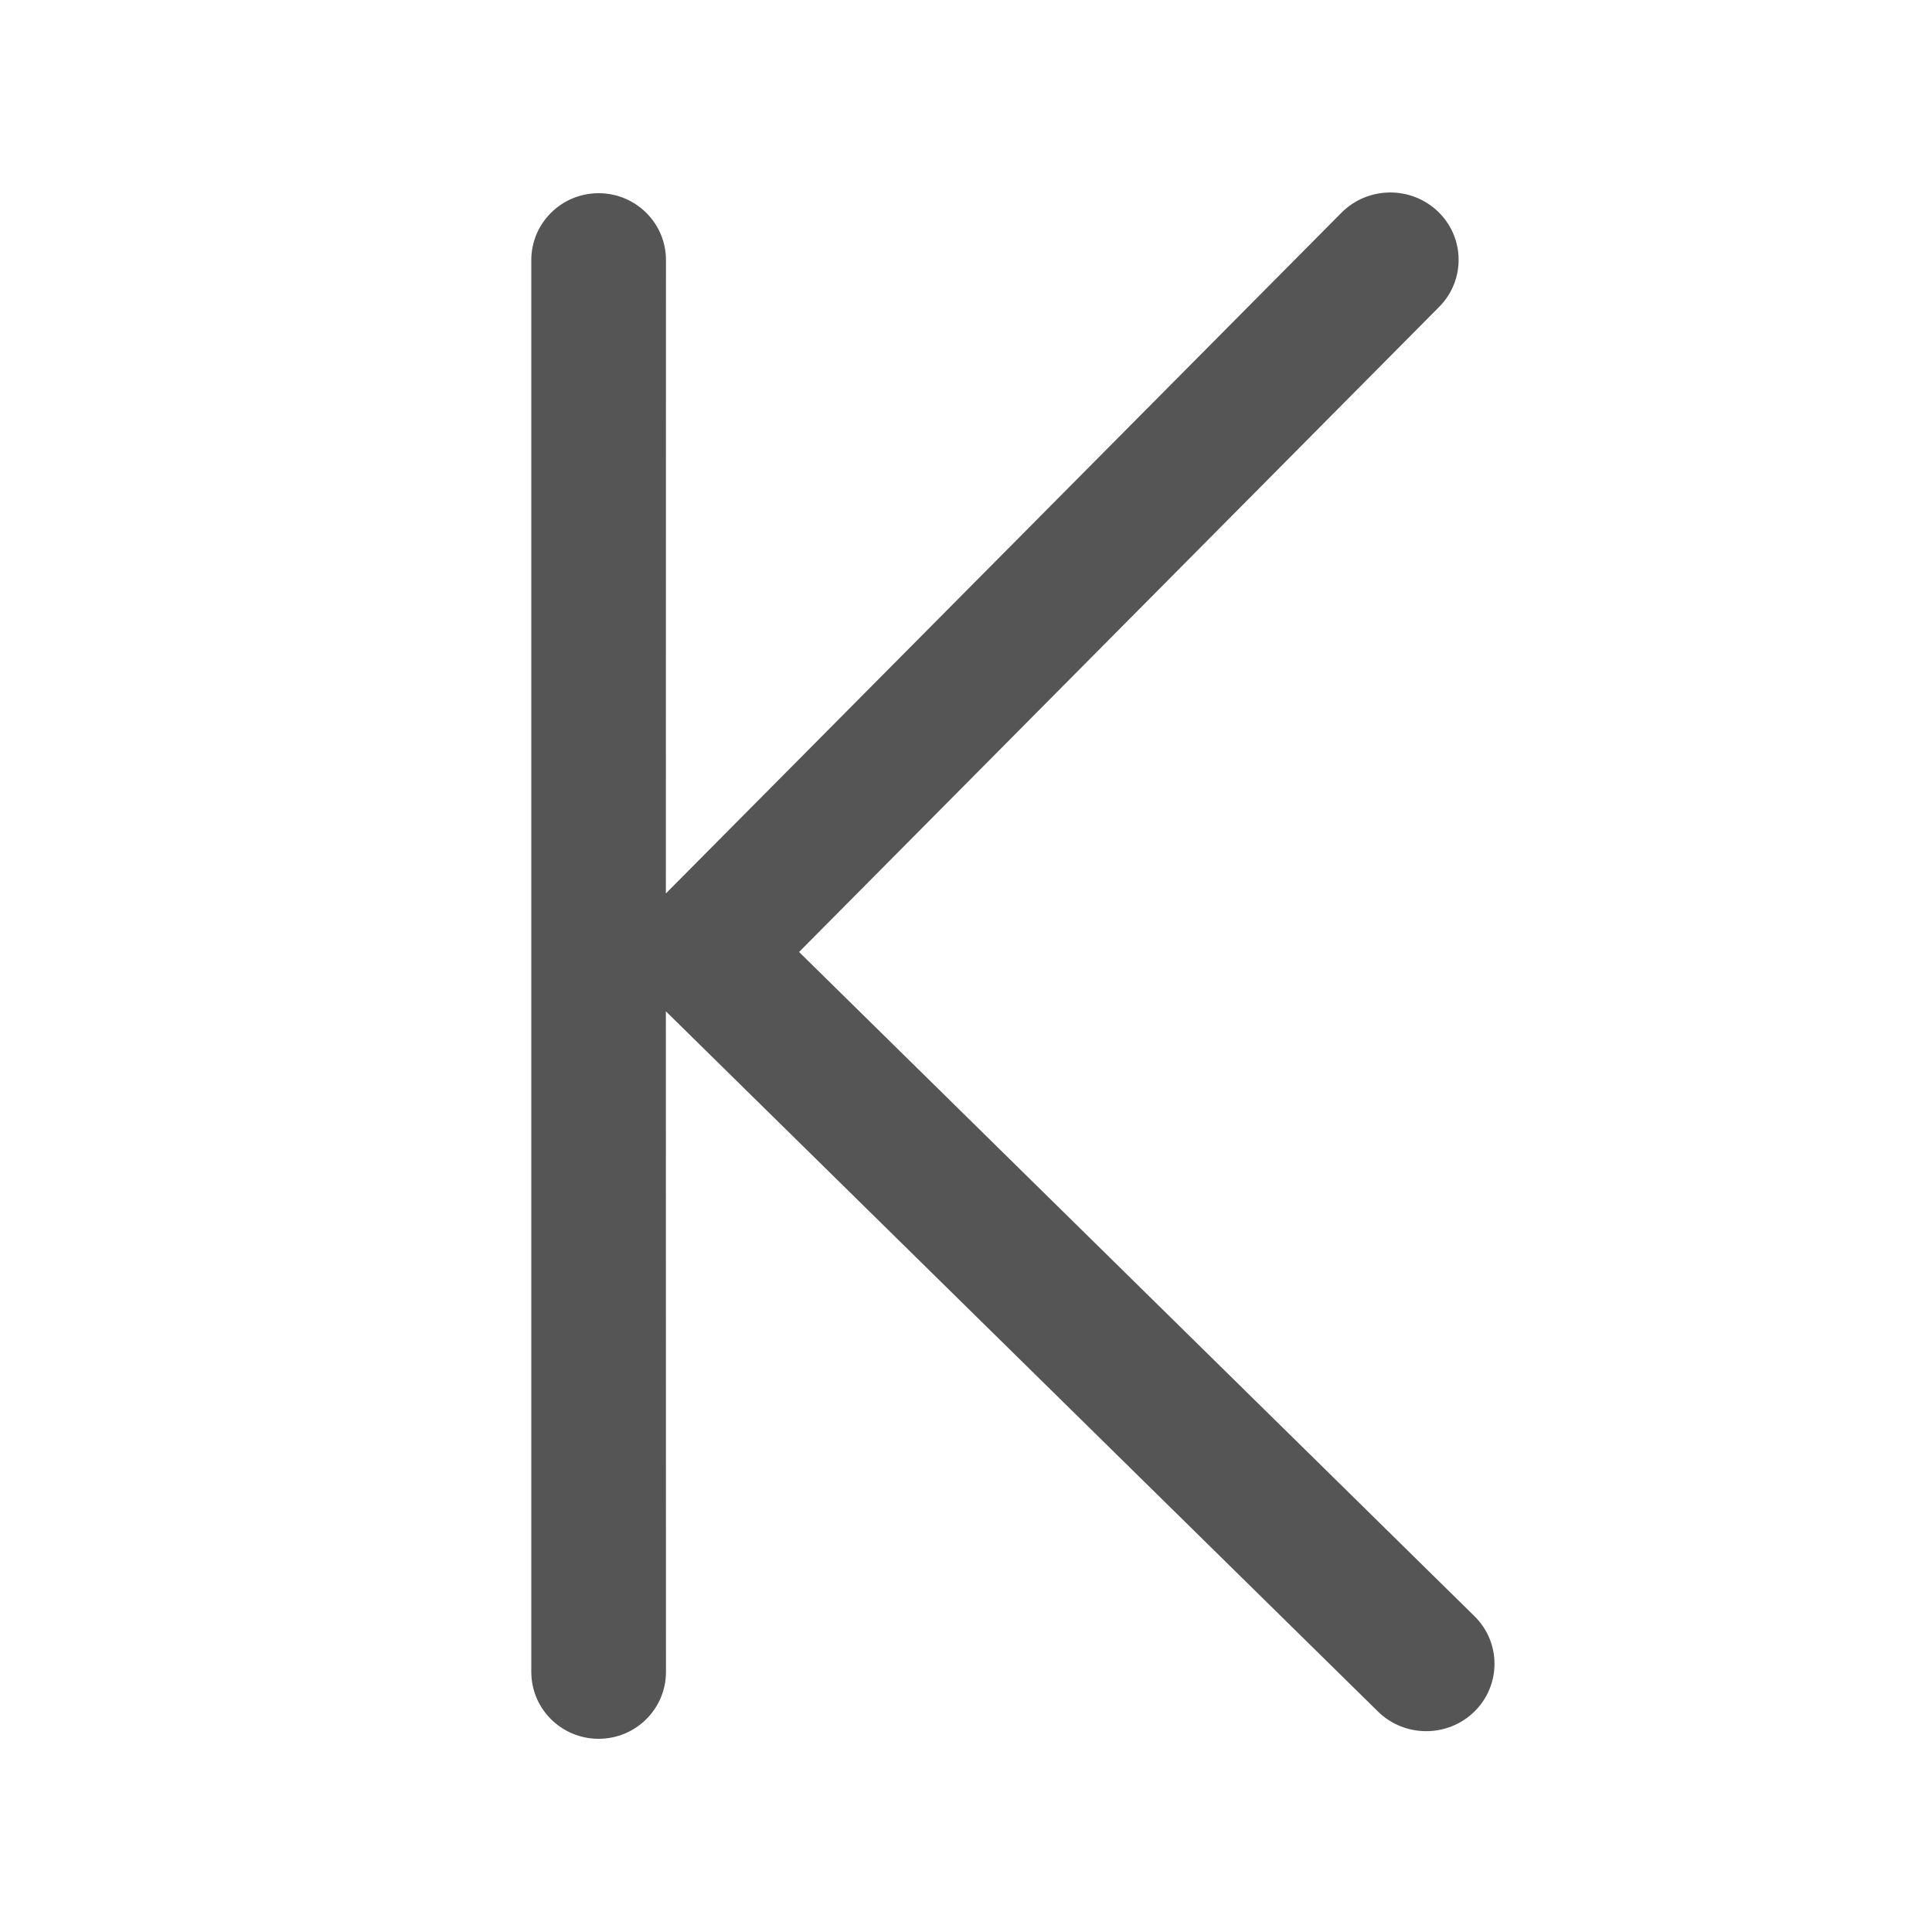 <?xml version="1.0" encoding="utf-8"?><!-- Скачано с сайта svg4.ru / Downloaded from svg4.ru -->
<svg width="800px" height="800px" viewBox="0 0 20 20" xmlns="http://www.w3.org/2000/svg">
  <path fill="#555" d="M13.886,2.203 C14.159,1.927 14.607,1.922 14.887,2.191 C15.166,2.46 15.171,2.902 14.898,3.177 L14.898,3.177 L8.272,9.855 L15.264,16.731 C15.54,17.003 15.54,17.444 15.264,17.717 C14.988,17.989 14.54,17.989 14.264,17.717 L14.264,17.717 L6.893,10.469 L6.894,17.308 C6.894,17.69 6.582,18 6.197,18 C5.812,18 5.5,17.69 5.5,17.308 L5.5,2.692 C5.5,2.31 5.812,2 6.197,2 C6.582,2 6.894,2.31 6.894,2.692 L6.893,9.249 Z"/>
</svg>